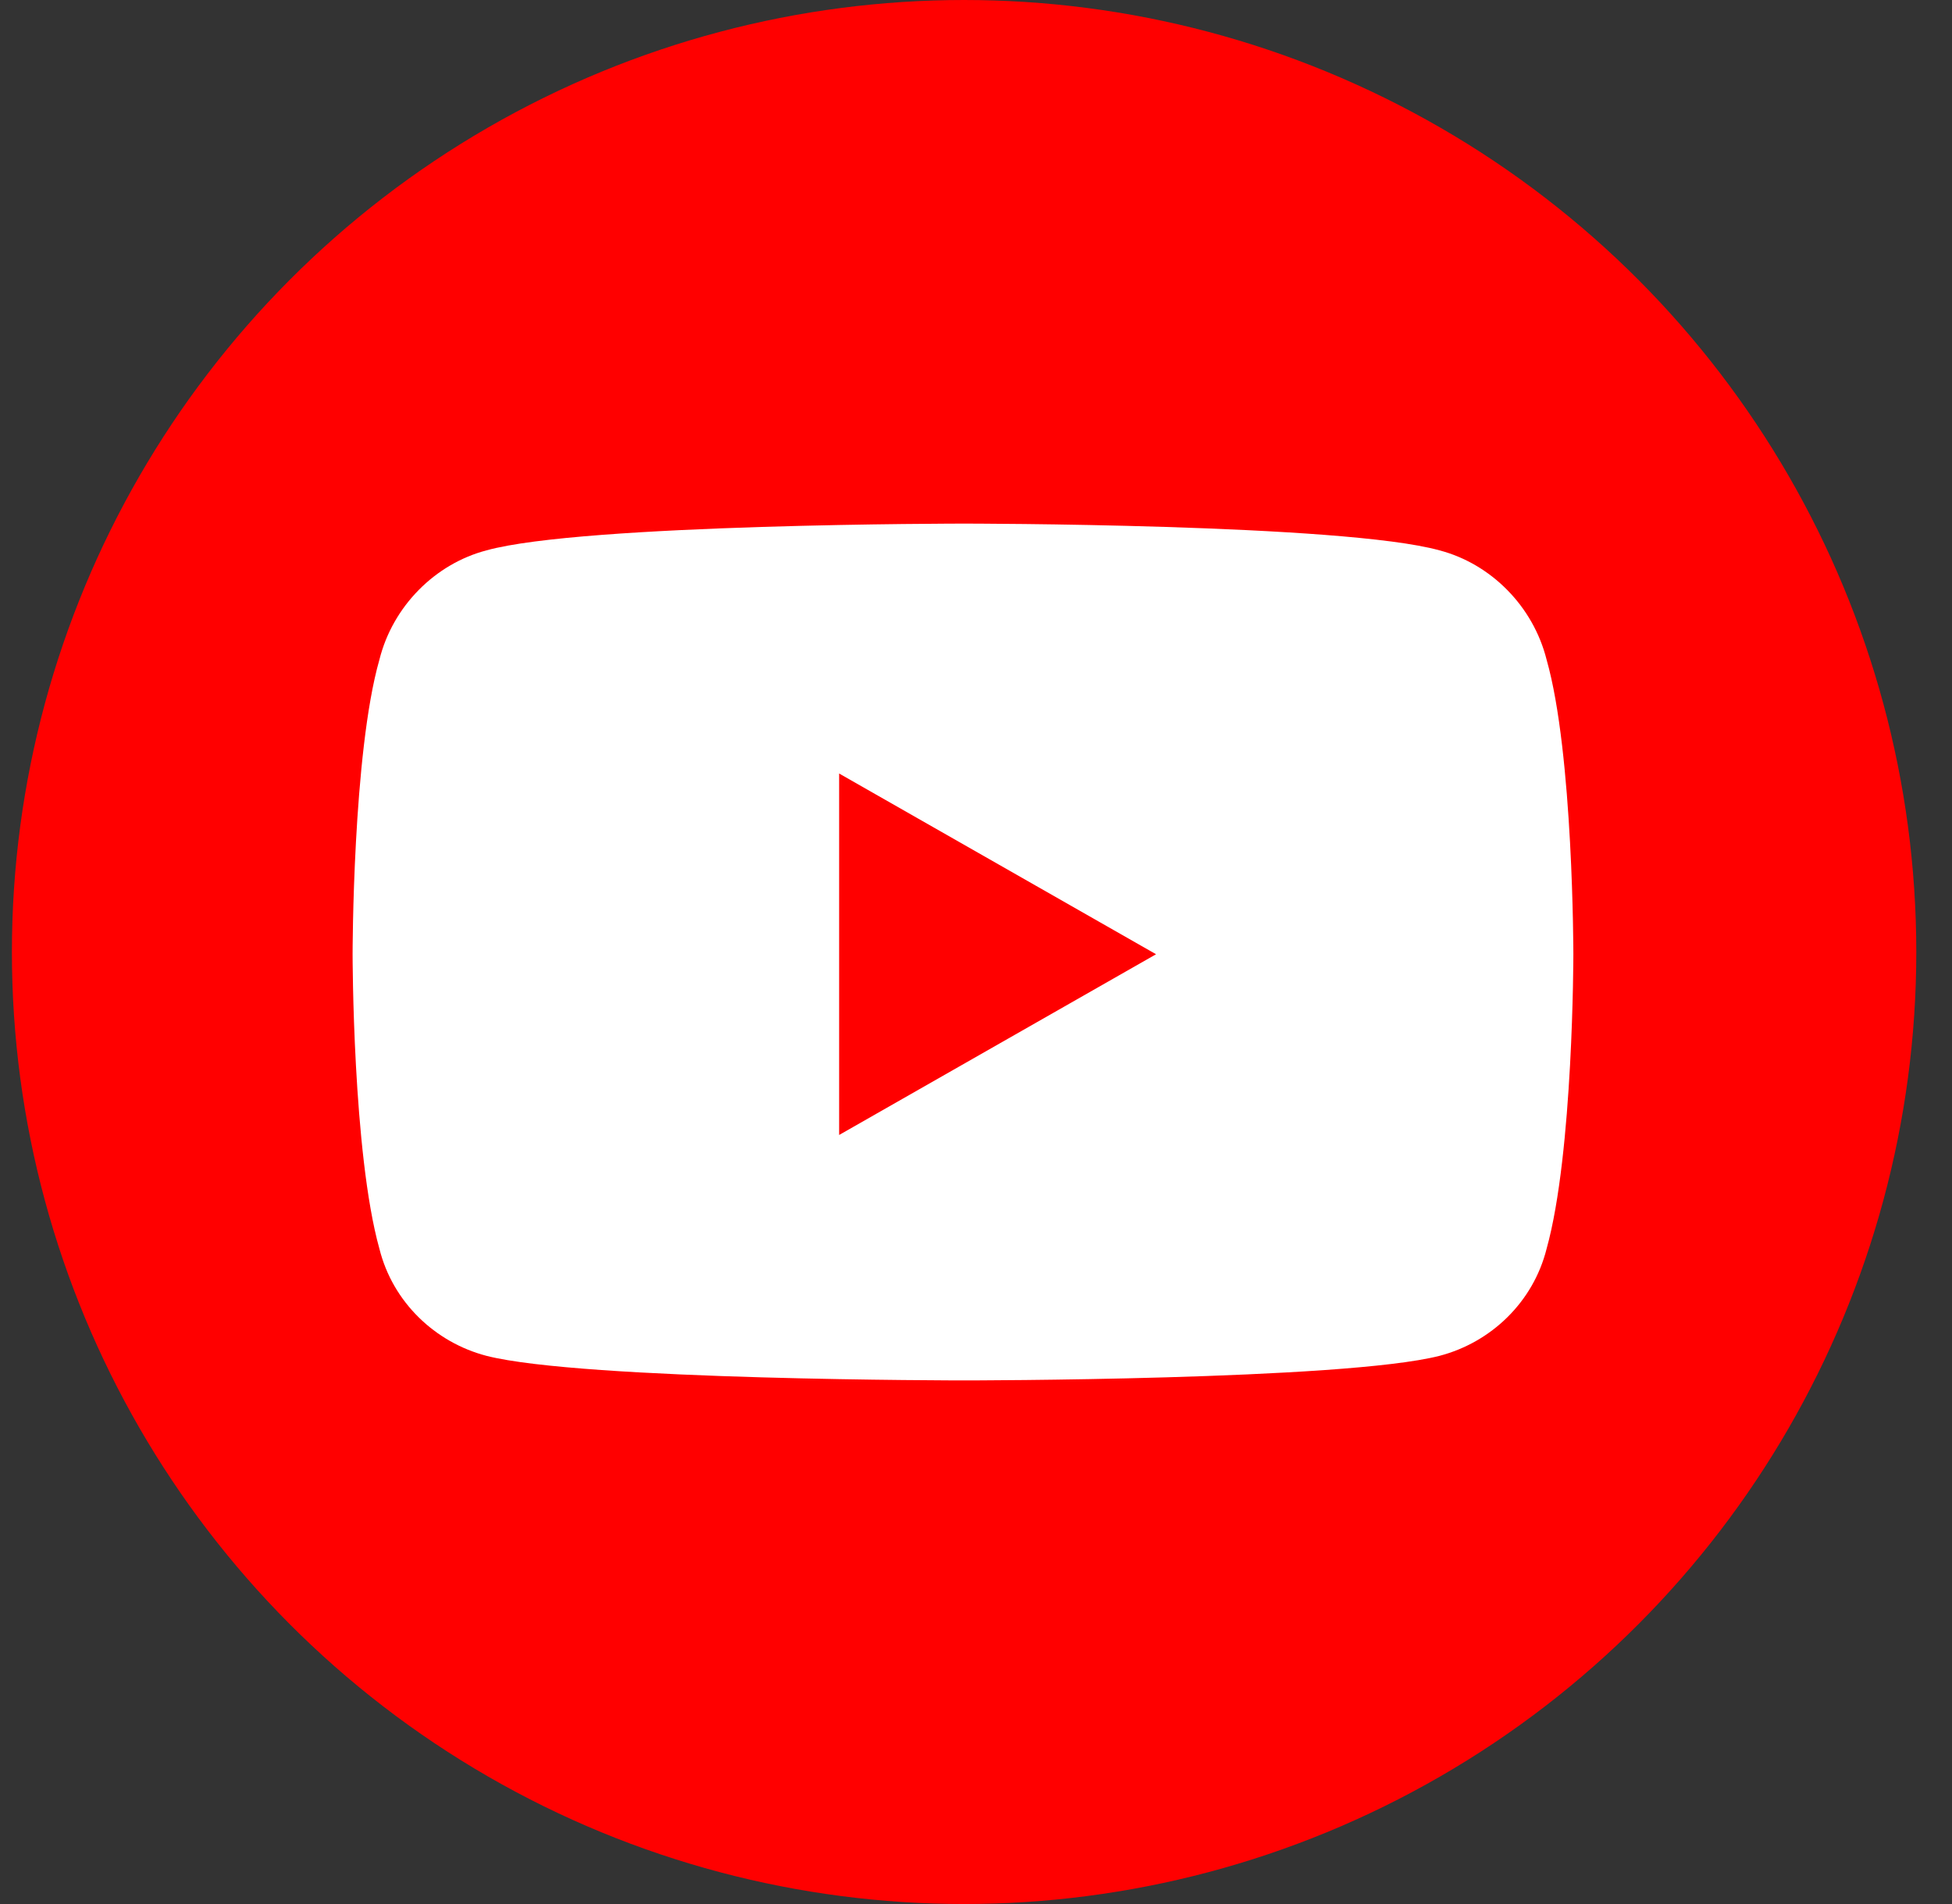 <svg width="41" height="40" viewBox="0 0 41 40" fill="none" xmlns="http://www.w3.org/2000/svg">
<rect x="0" y="0" width="41" height="40" fill="#333333" stroke="none"/>
<circle cx="20.25" cy="20" r="20" fill="#FF0000"/>
<path d="M32.485 13.859C32.203 12.734 31.313 11.844 30.235 11.562C28.219 11 20.25 11 20.25 11C20.25 11 12.235 11 10.219 11.562C9.141 11.844 8.25 12.734 7.969 13.859C7.406 15.828 7.406 20.047 7.406 20.047C7.406 20.047 7.406 24.219 7.969 26.234C8.25 27.359 9.141 28.203 10.219 28.484C12.235 29 20.25 29 20.25 29C20.25 29 28.219 29 30.235 28.484C31.313 28.203 32.203 27.359 32.485 26.234C33.047 24.219 33.047 20.047 33.047 20.047C33.047 20.047 33.047 15.828 32.485 13.859ZM17.625 23.844V16.25L24.282 20.047L17.625 23.844Z" fill="white"/>
</svg>
